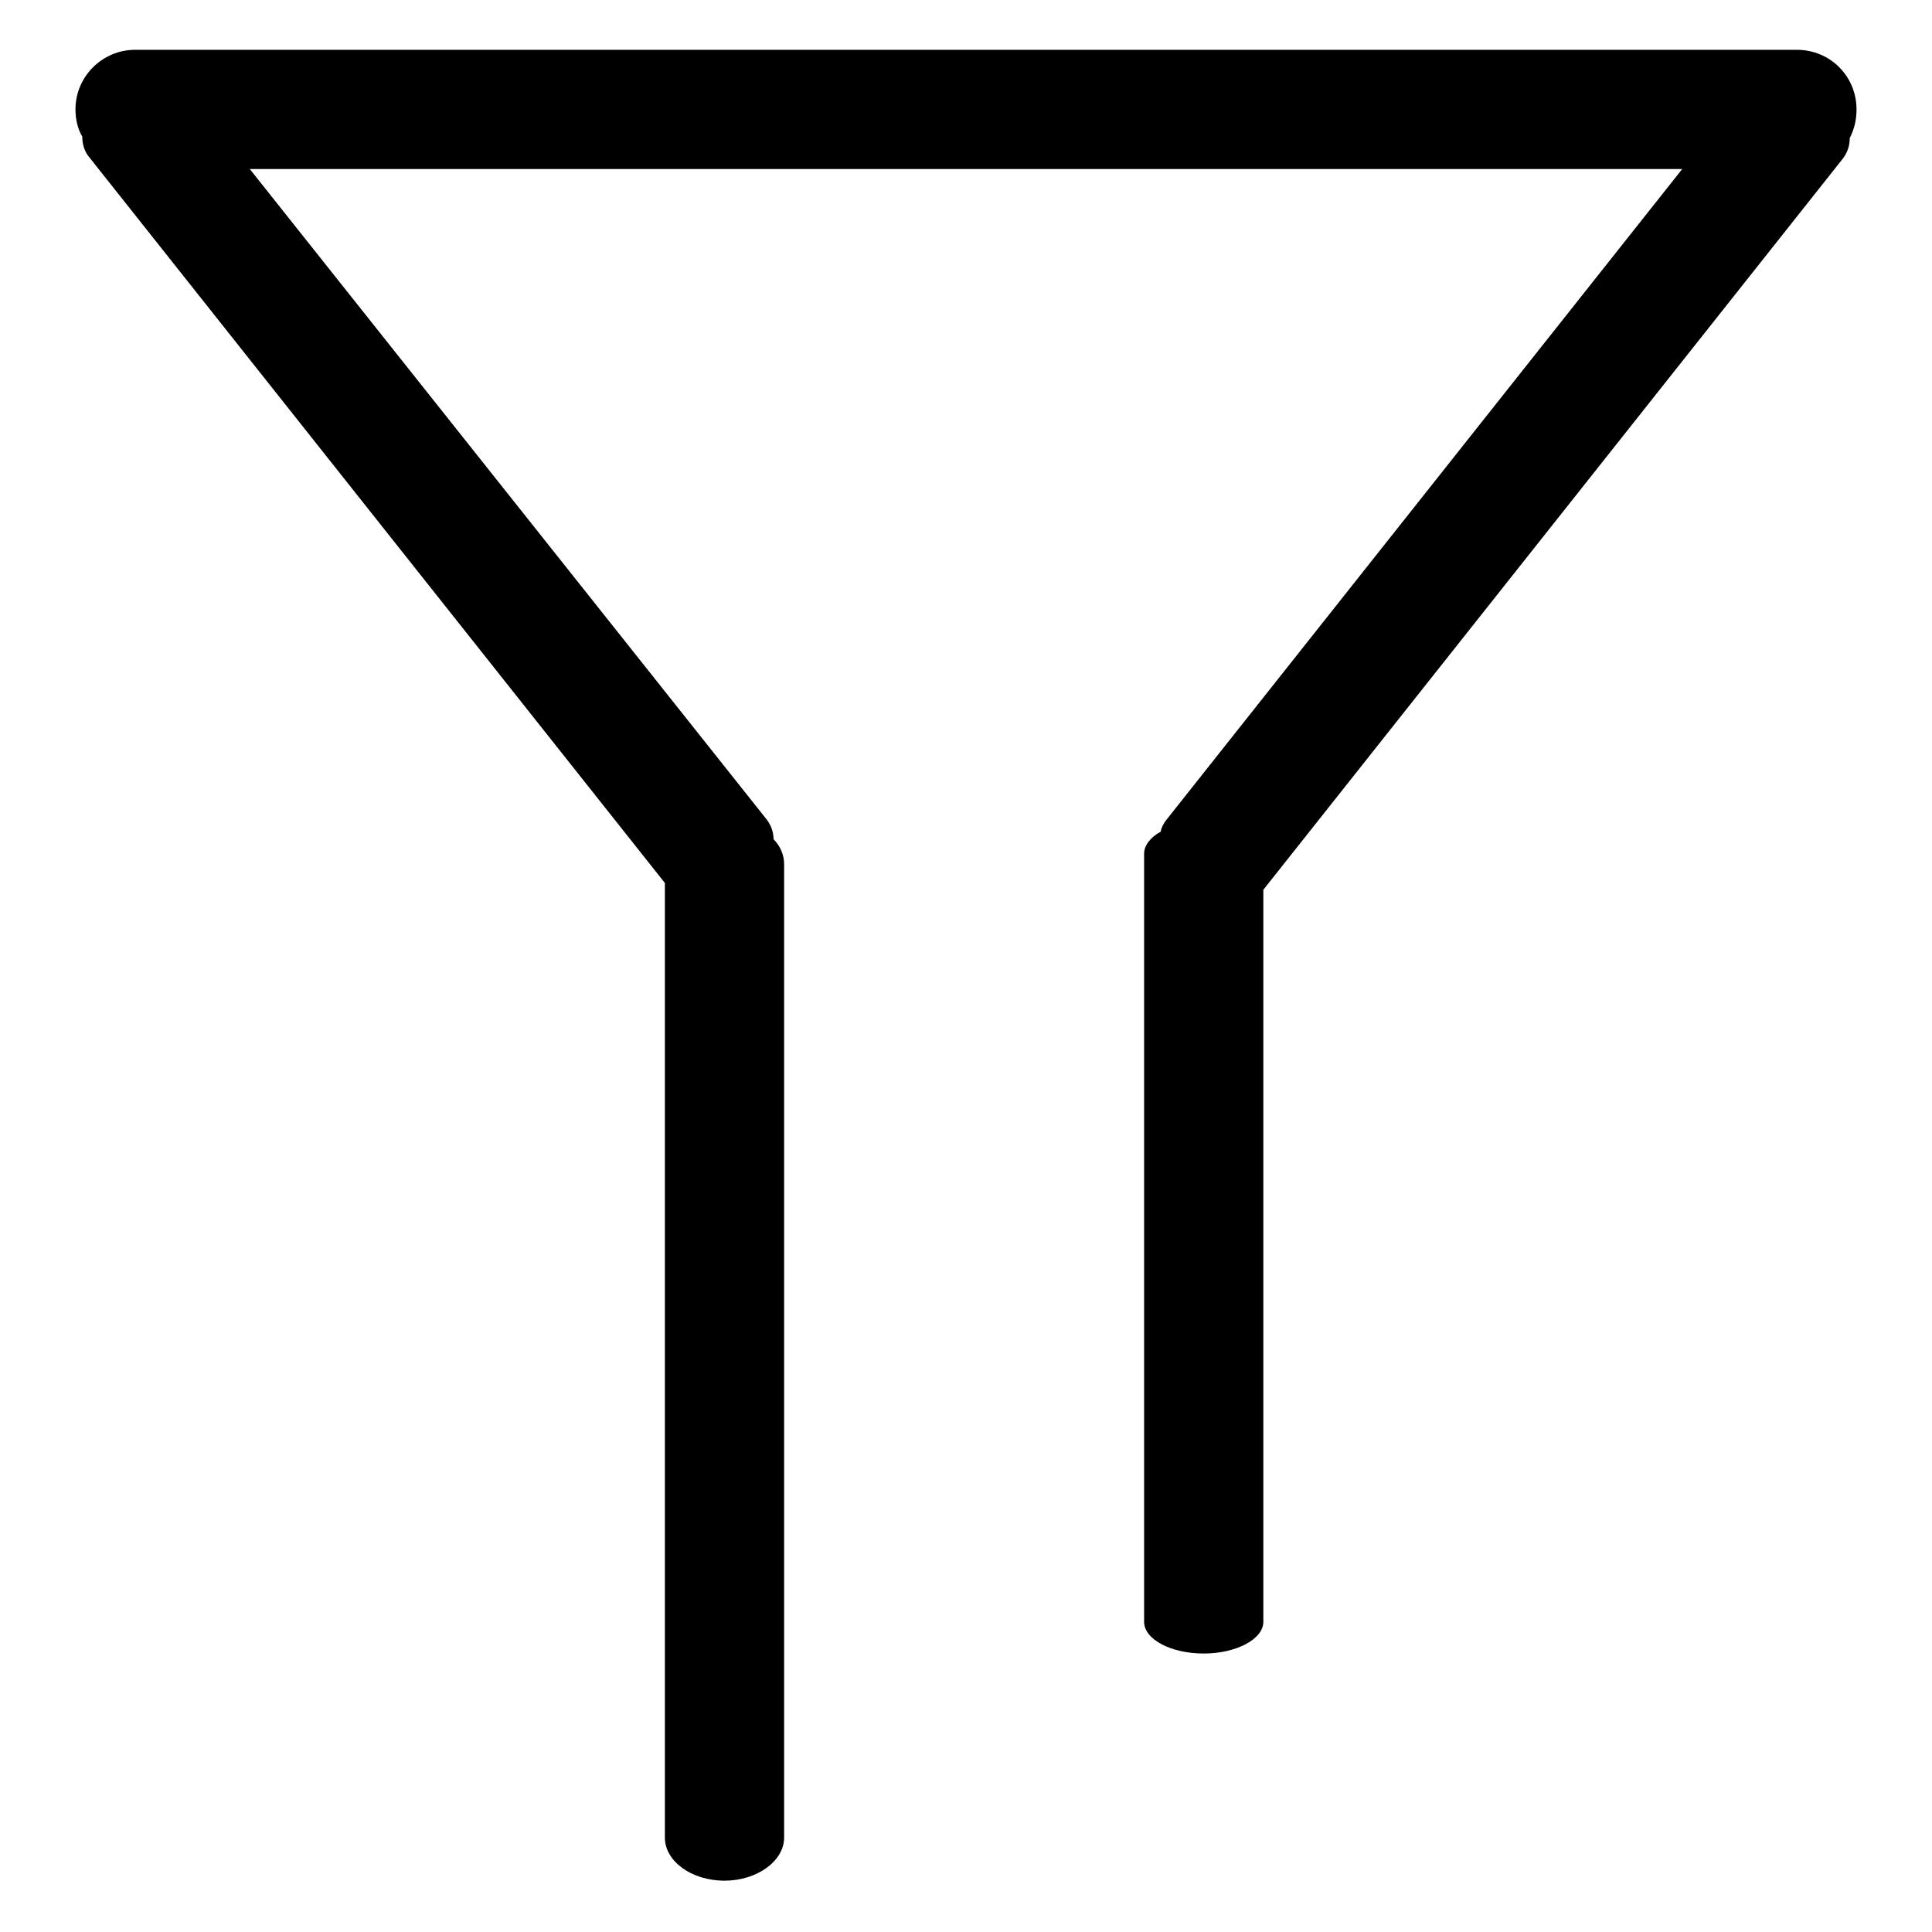 <?xml version="1.0" encoding="utf-8"?>
<!-- Svg Vector Icons : http://www.onlinewebfonts.com/icon -->
<!DOCTYPE svg PUBLIC "-//W3C//DTD SVG 1.1//EN" "http://www.w3.org/Graphics/SVG/1.1/DTD/svg11.dtd">
<svg version="1.1" xmlns="http://www.w3.org/2000/svg" xmlns:xlink="http://www.w3.org/1999/xlink" x="0px" y="0px" viewBox="0 0 256 256" enable-background="new 0 0 256 256" xml:space="preserve">
<g><g><path fill="#000000" d="M246,14.5c0-4.4-3.5-7.9-7.9-7.9H17.9c-4.3,0-7.9,3.5-7.9,7.9c0,1.3,0.3,2.6,0.9,3.6c0,1,0.3,2,0.9,2.7l76.3,96.2v126.5c0,3.1,3.5,5.7,7.9,5.7c4.3,0,7.9-2.6,7.9-5.7V114.5c0-1.2-0.5-2.4-1.4-3.3c0-0.9-0.3-1.8-0.9-2.6L33.1,22.4h189.8l-68.4,86.3c-0.3,0.4-0.6,0.9-0.7,1.5c-1.3,0.7-2.2,1.8-2.2,2.9v101.8c0,2.3,3.5,4.2,7.9,4.2c4.3,0,7.9-1.9,7.9-4.2v-97l76.8-96.9c0.6-0.8,0.9-1.7,0.9-2.7C245.7,17.1,246,15.9,246,14.5z"/></g></g>
</svg>